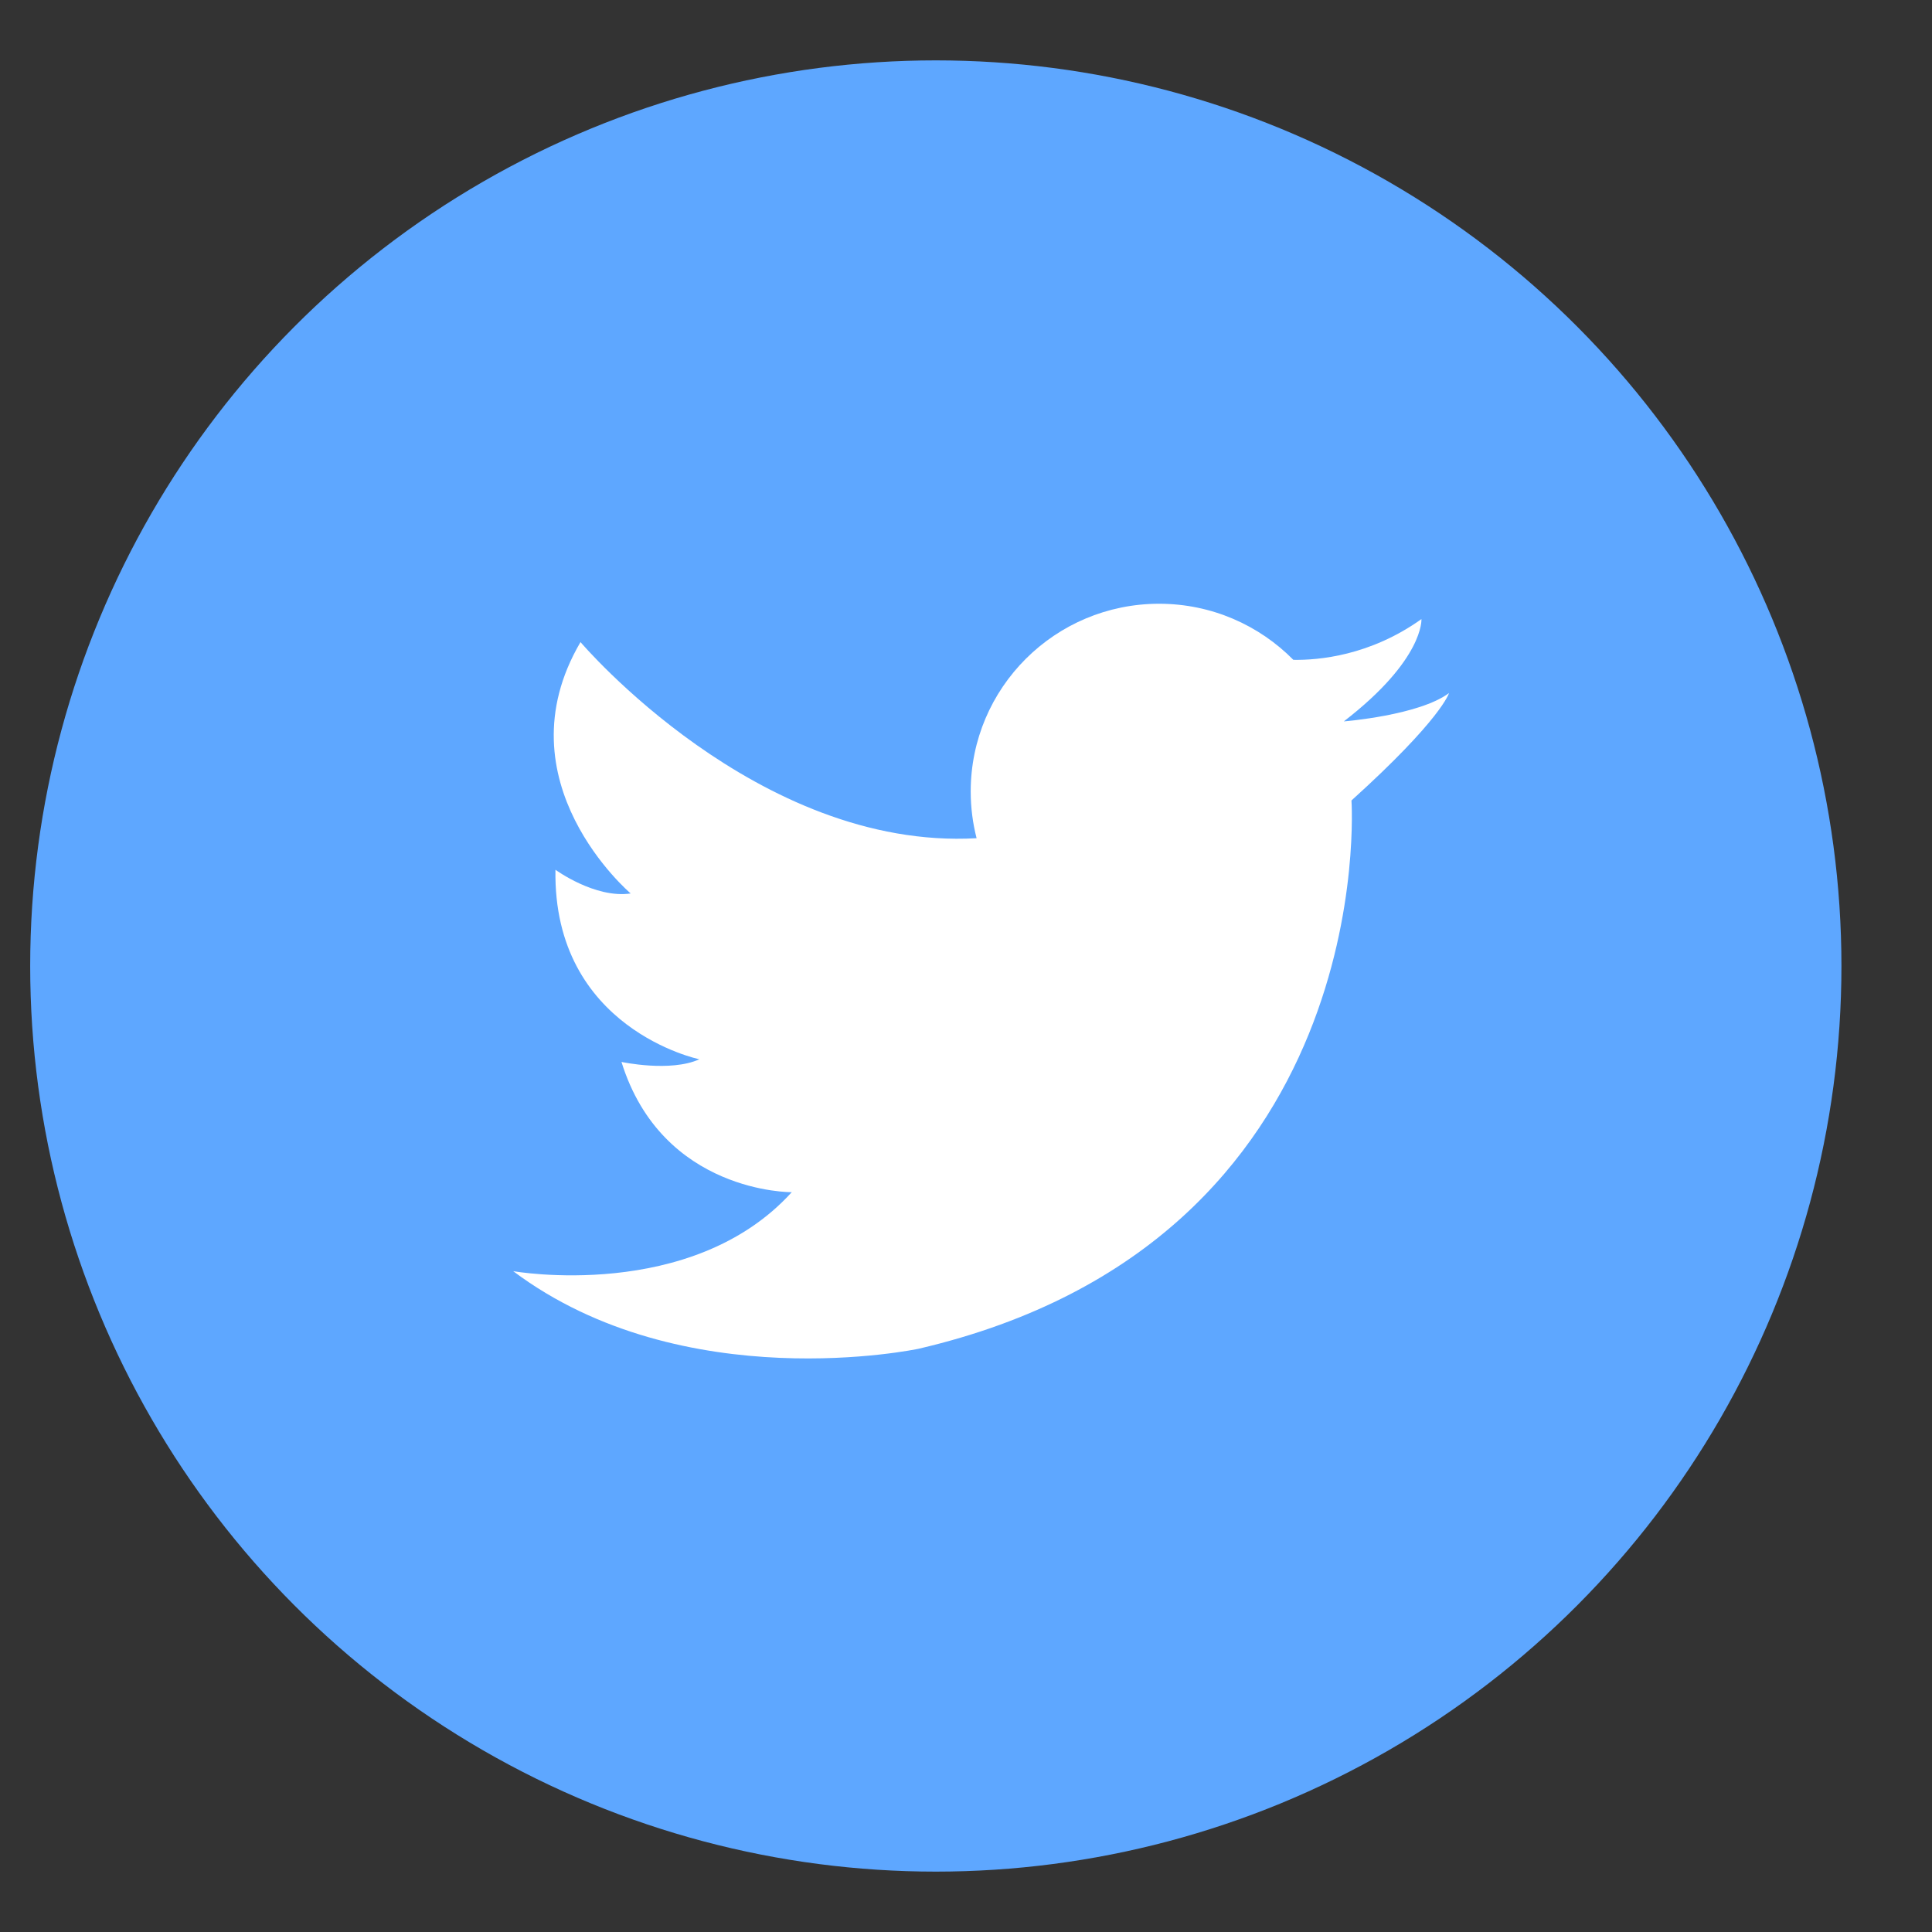<svg xmlns="http://www.w3.org/2000/svg" width="64" height="64" viewBox="0 0 64 64">
  <rect x="0" y="0" width="64" height="64" fill="#333333" stroke="none"/>
  <g fill="none" fill-rule="evenodd">
    <circle cx="31" cy="32" r="30" fill="#5EA7FF"/>
    <path fill="#FFF" d="M44.516,23.897 C44.516,23.897 47.002,23.701 48,22.959 C48,22.959 47.761,23.814 44.769,26.517 C44.769,26.517 45.776,41.107 30.426,44.68 C30.426,44.68 22.641,46.338 17,42.109 C17,42.109 22.905,43.156 26.228,39.493 C26.228,39.493 21.942,39.536 20.587,35.178 C20.587,35.178 22.205,35.526 23.167,35.09 C23.167,35.09 18.312,34.087 18.4,28.812 C18.4,28.812 19.712,29.771 20.892,29.597 C20.892,29.597 16.519,25.89 19.23,21.27 C19.23,21.27 25.089,28.177 32.351,27.767 C32.224,27.272 32.156,26.754 32.156,26.219 C32.156,22.785 34.95,20 38.396,20 C40.137,20 41.712,20.712 42.844,21.858 C43.675,21.872 45.382,21.725 47.087,20.508 C47.087,20.508 47.185,21.838 44.516,23.897 L44.516,23.897 Z"/>
  </g>
</svg>
